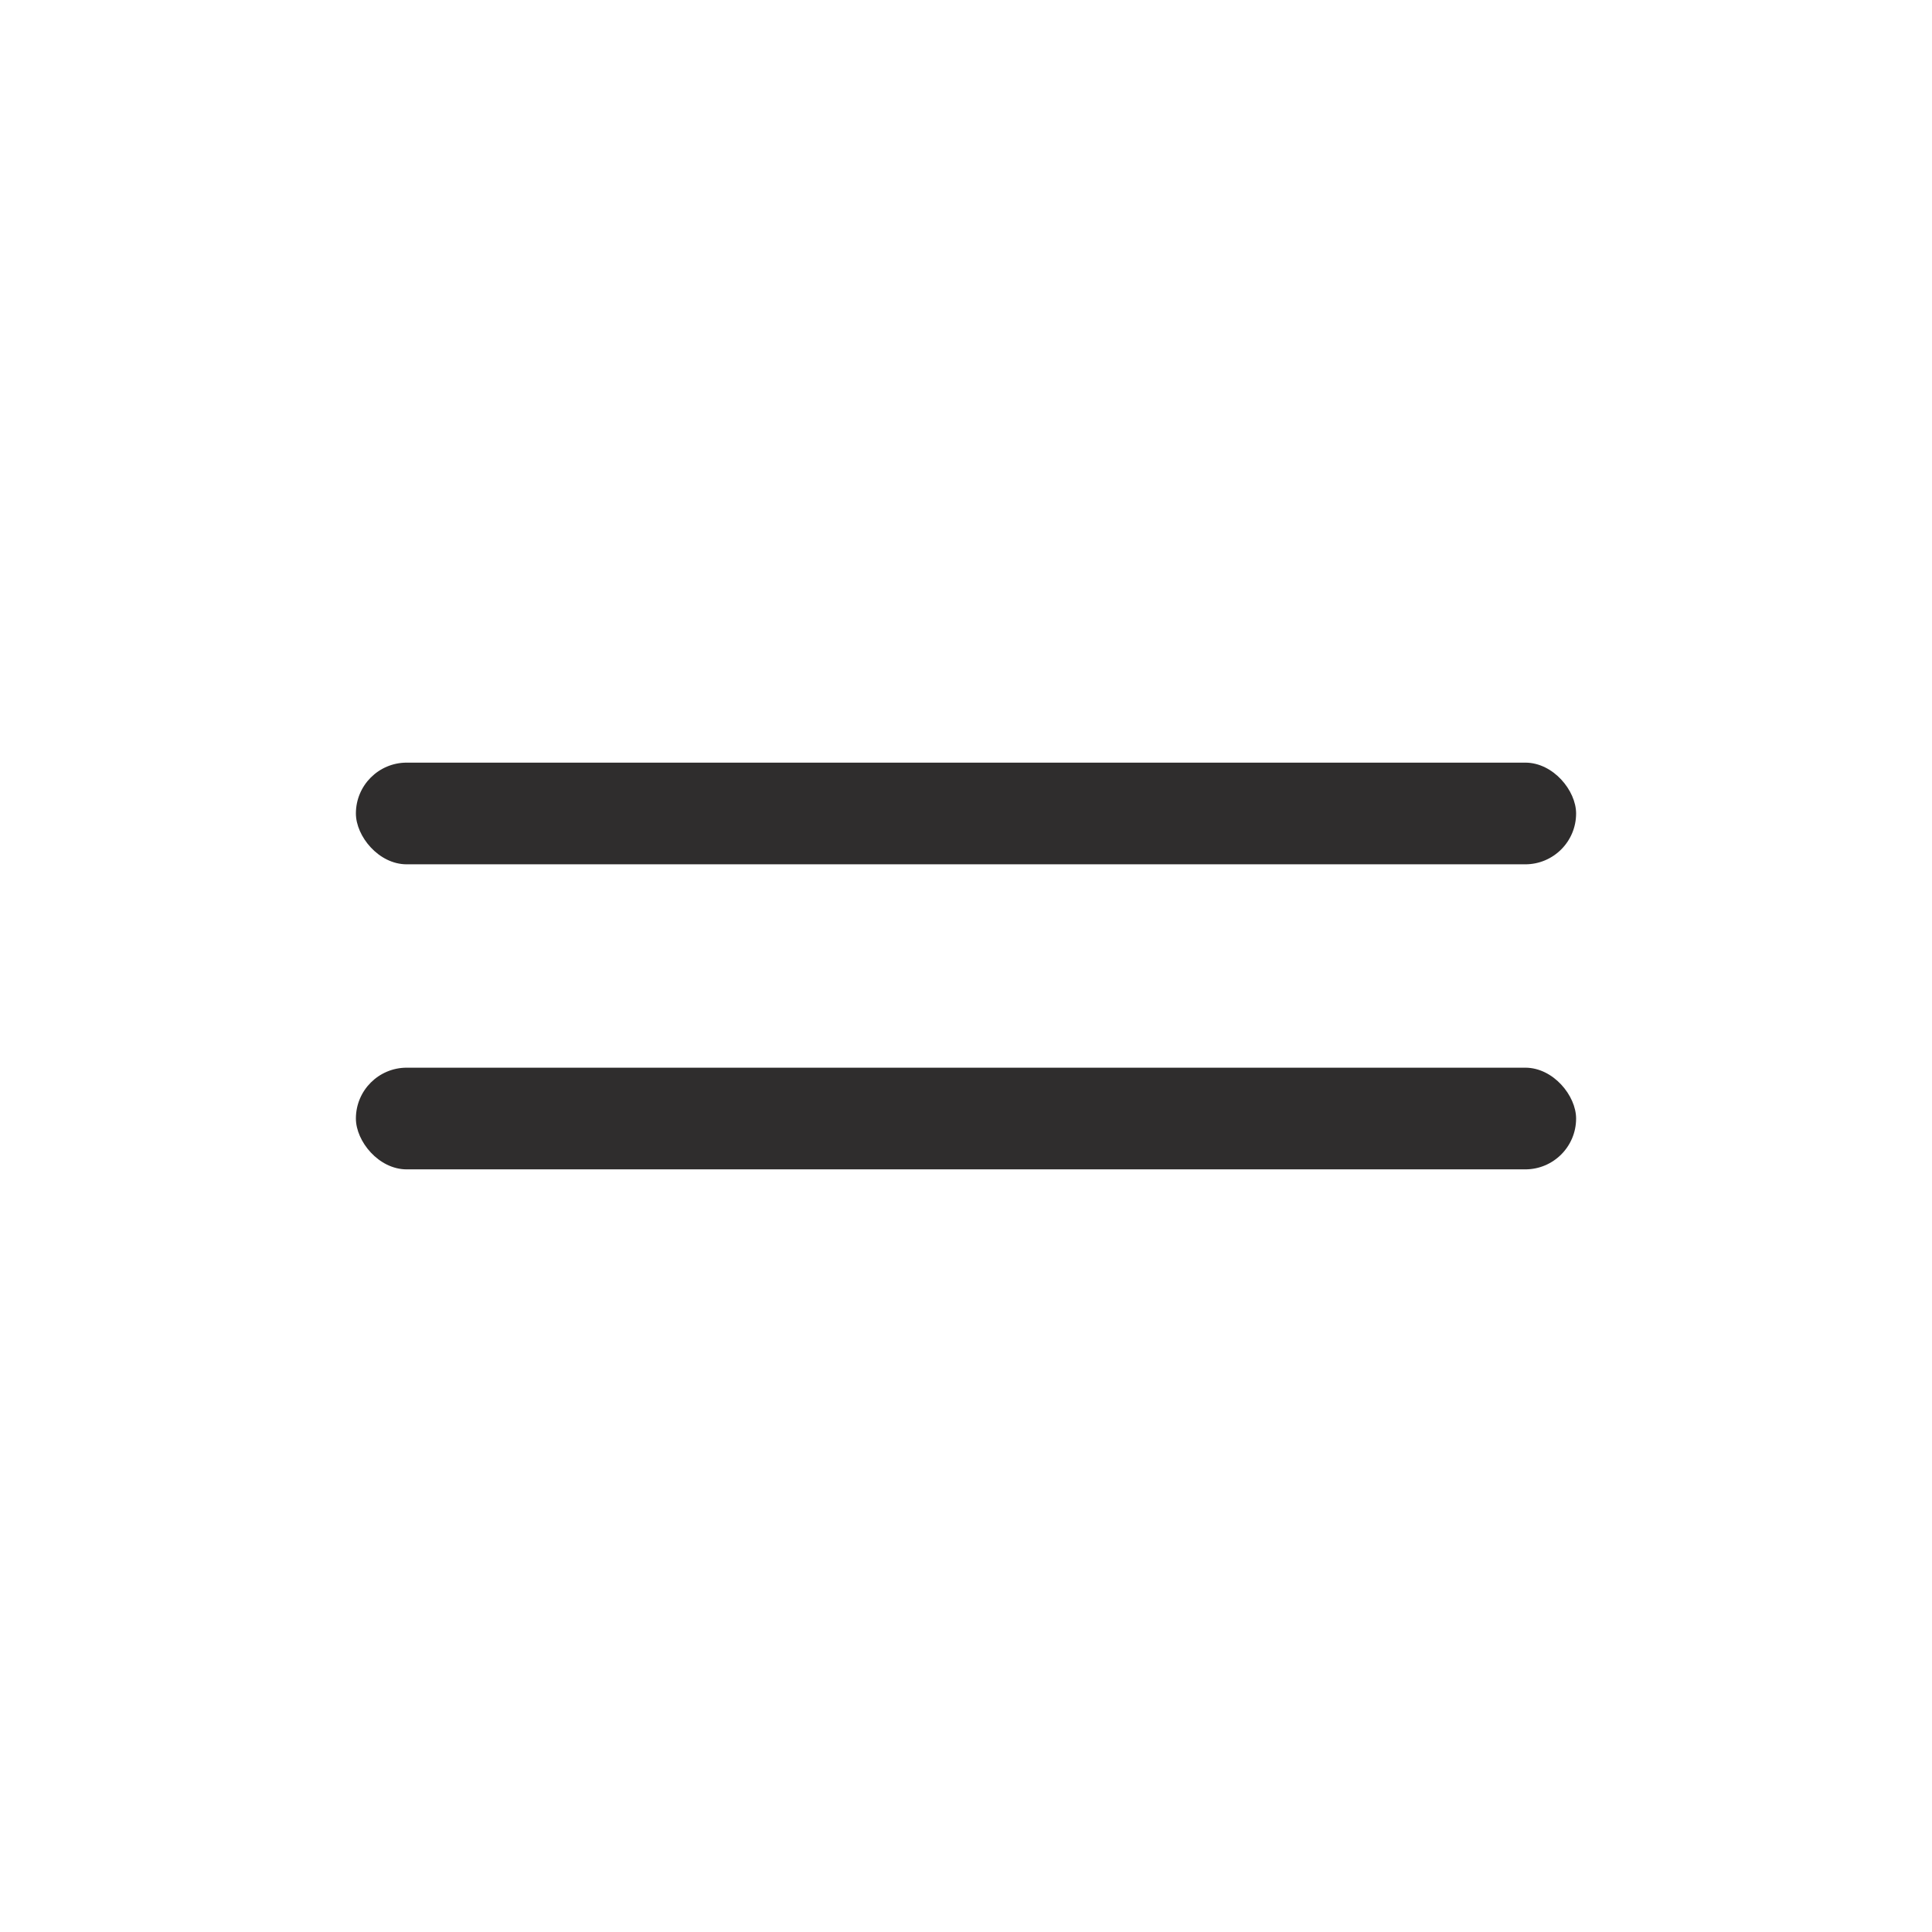 <?xml version="1.0" encoding="UTF-8"?> <svg xmlns="http://www.w3.org/2000/svg" width="38" height="38" viewBox="0 0 38 38" fill="none"> <rect x="7" y="15" width="24" height="2" rx="1" fill="#2F2D2D"></rect> <rect x="7" y="21" width="24" height="2" rx="1" fill="#2F2D2D"></rect> </svg> 